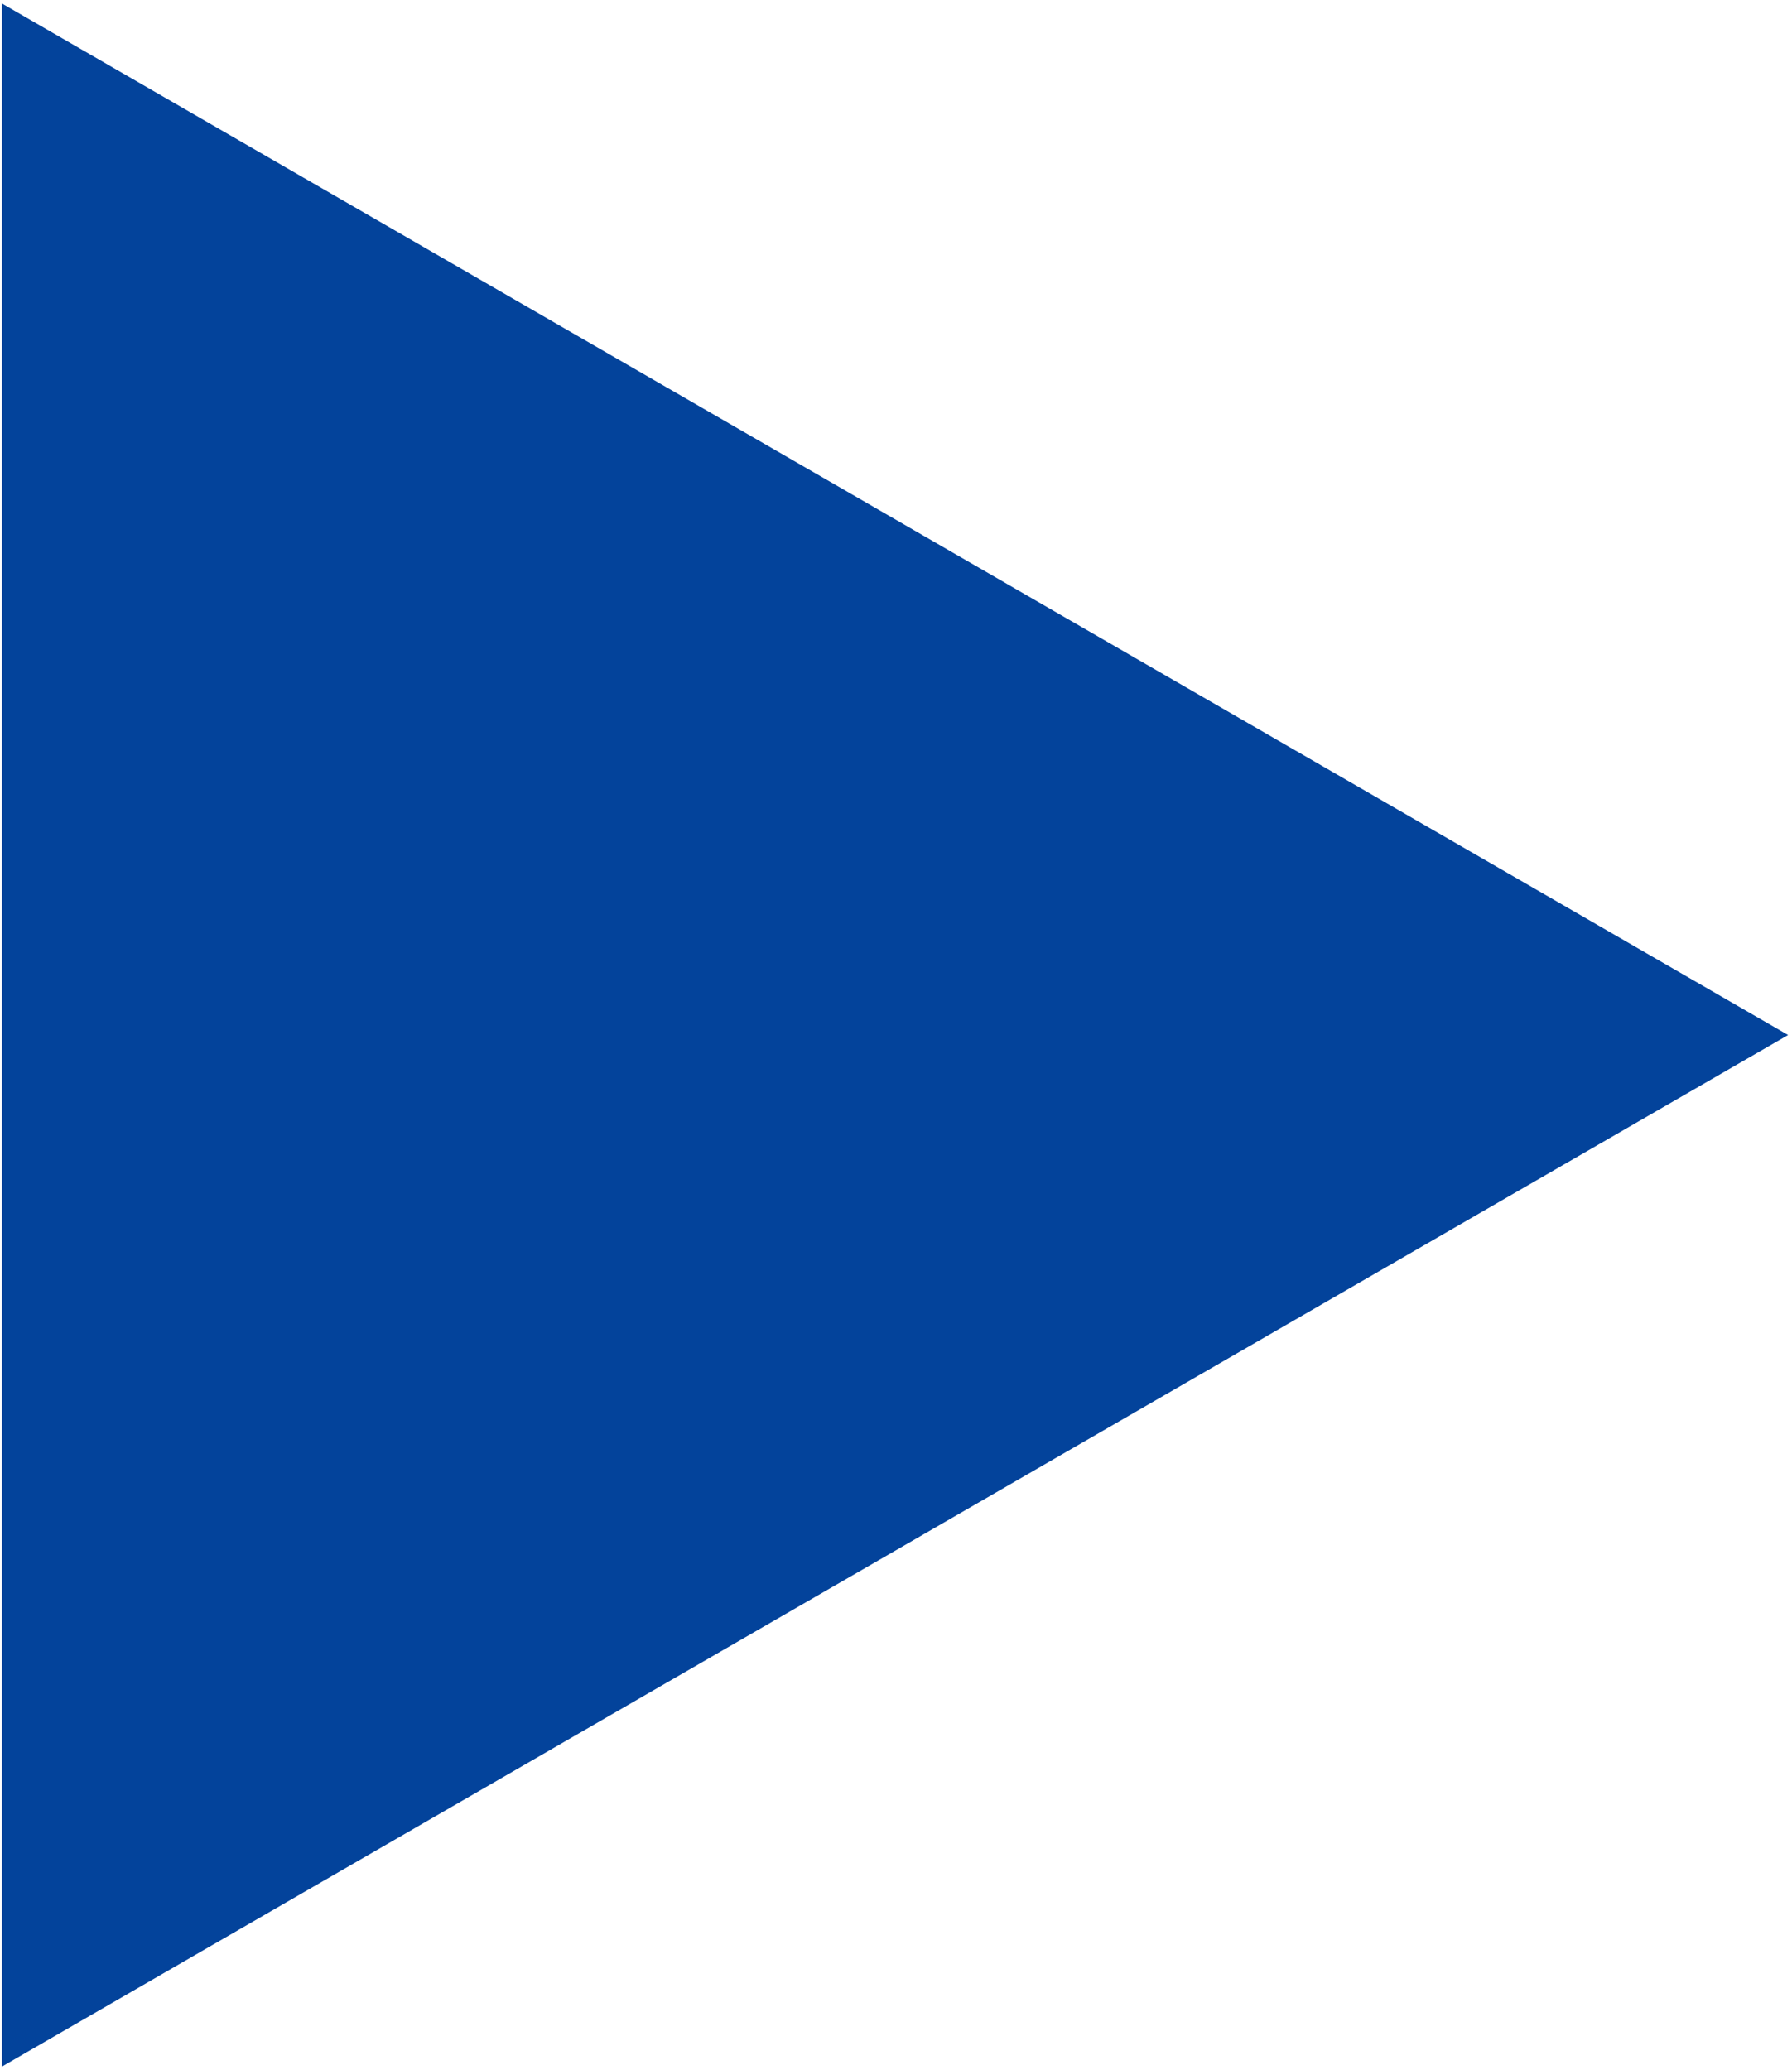 <?xml version="1.0" encoding="UTF-8"?>
<svg id="Layer_1" data-name="Layer 1" xmlns="http://www.w3.org/2000/svg" version="1.1" viewBox="0 0 460.5 531.7">
  <defs>
    <style>
      .cls-1 {
        fill: #03439b;
        stroke-width: 0px;
      }
    </style>
  </defs>
  <polygon class="cls-1" points=".5 .9 459.5 265.9 .5 530.9 .5 .9"/>
</svg>